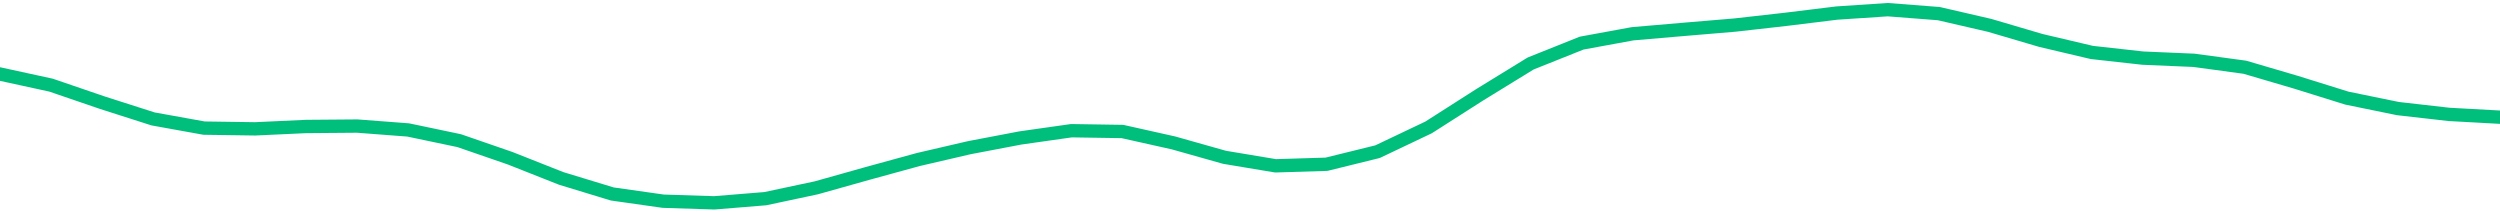 <svg height="17" viewBox="0 0 150 12.75" width="200" xmlns="http://www.w3.org/2000/svg"><defs><style>*{stroke-linecap:butt;stroke-linejoin:round}</style></defs><g id="figure_1"><path d="M0 12.75h150V0H0z" style="fill:none" id="patch_1"/><g id="axes_1"><path clip-path="url(#p863ecebb3a)" d="m0 4.442 3.061.666 3.061 1.047 3.062.98 3.06.552 3.062.044 3.061-.142 3.062-.025 3.06.233 3.062.642 3.061 1.057 3.061 1.21 3.062.932 3.06.434 3.062.098 3.061-.25 3.062-.651 3.06-.86 3.062-.839 3.061-.71 3.061-.583 3.062-.435 3.06.048 3.062.684 3.061.864 3.062.511 3.06-.094 3.062-.755 3.061-1.455 3.062-1.955 3.06-1.88 3.062-1.224 3.061-.561 3.061-.263 3.062-.257 3.06-.345 3.062-.376 3.061-.204 3.062.237 3.06.707 3.062.902 3.061.721 3.061.34 3.062.131 3.06.416 3.062.9 3.061.954 3.062.627 3.06.348 3.062.168" style="fill:none;stroke:#00bf7c;stroke-linecap:square;stroke-width:.8" id="line2d_1"/></g></g><defs><clipPath id="p863ecebb3a"><path d="M0 0h150v12.75H0z"/></clipPath></defs></svg>